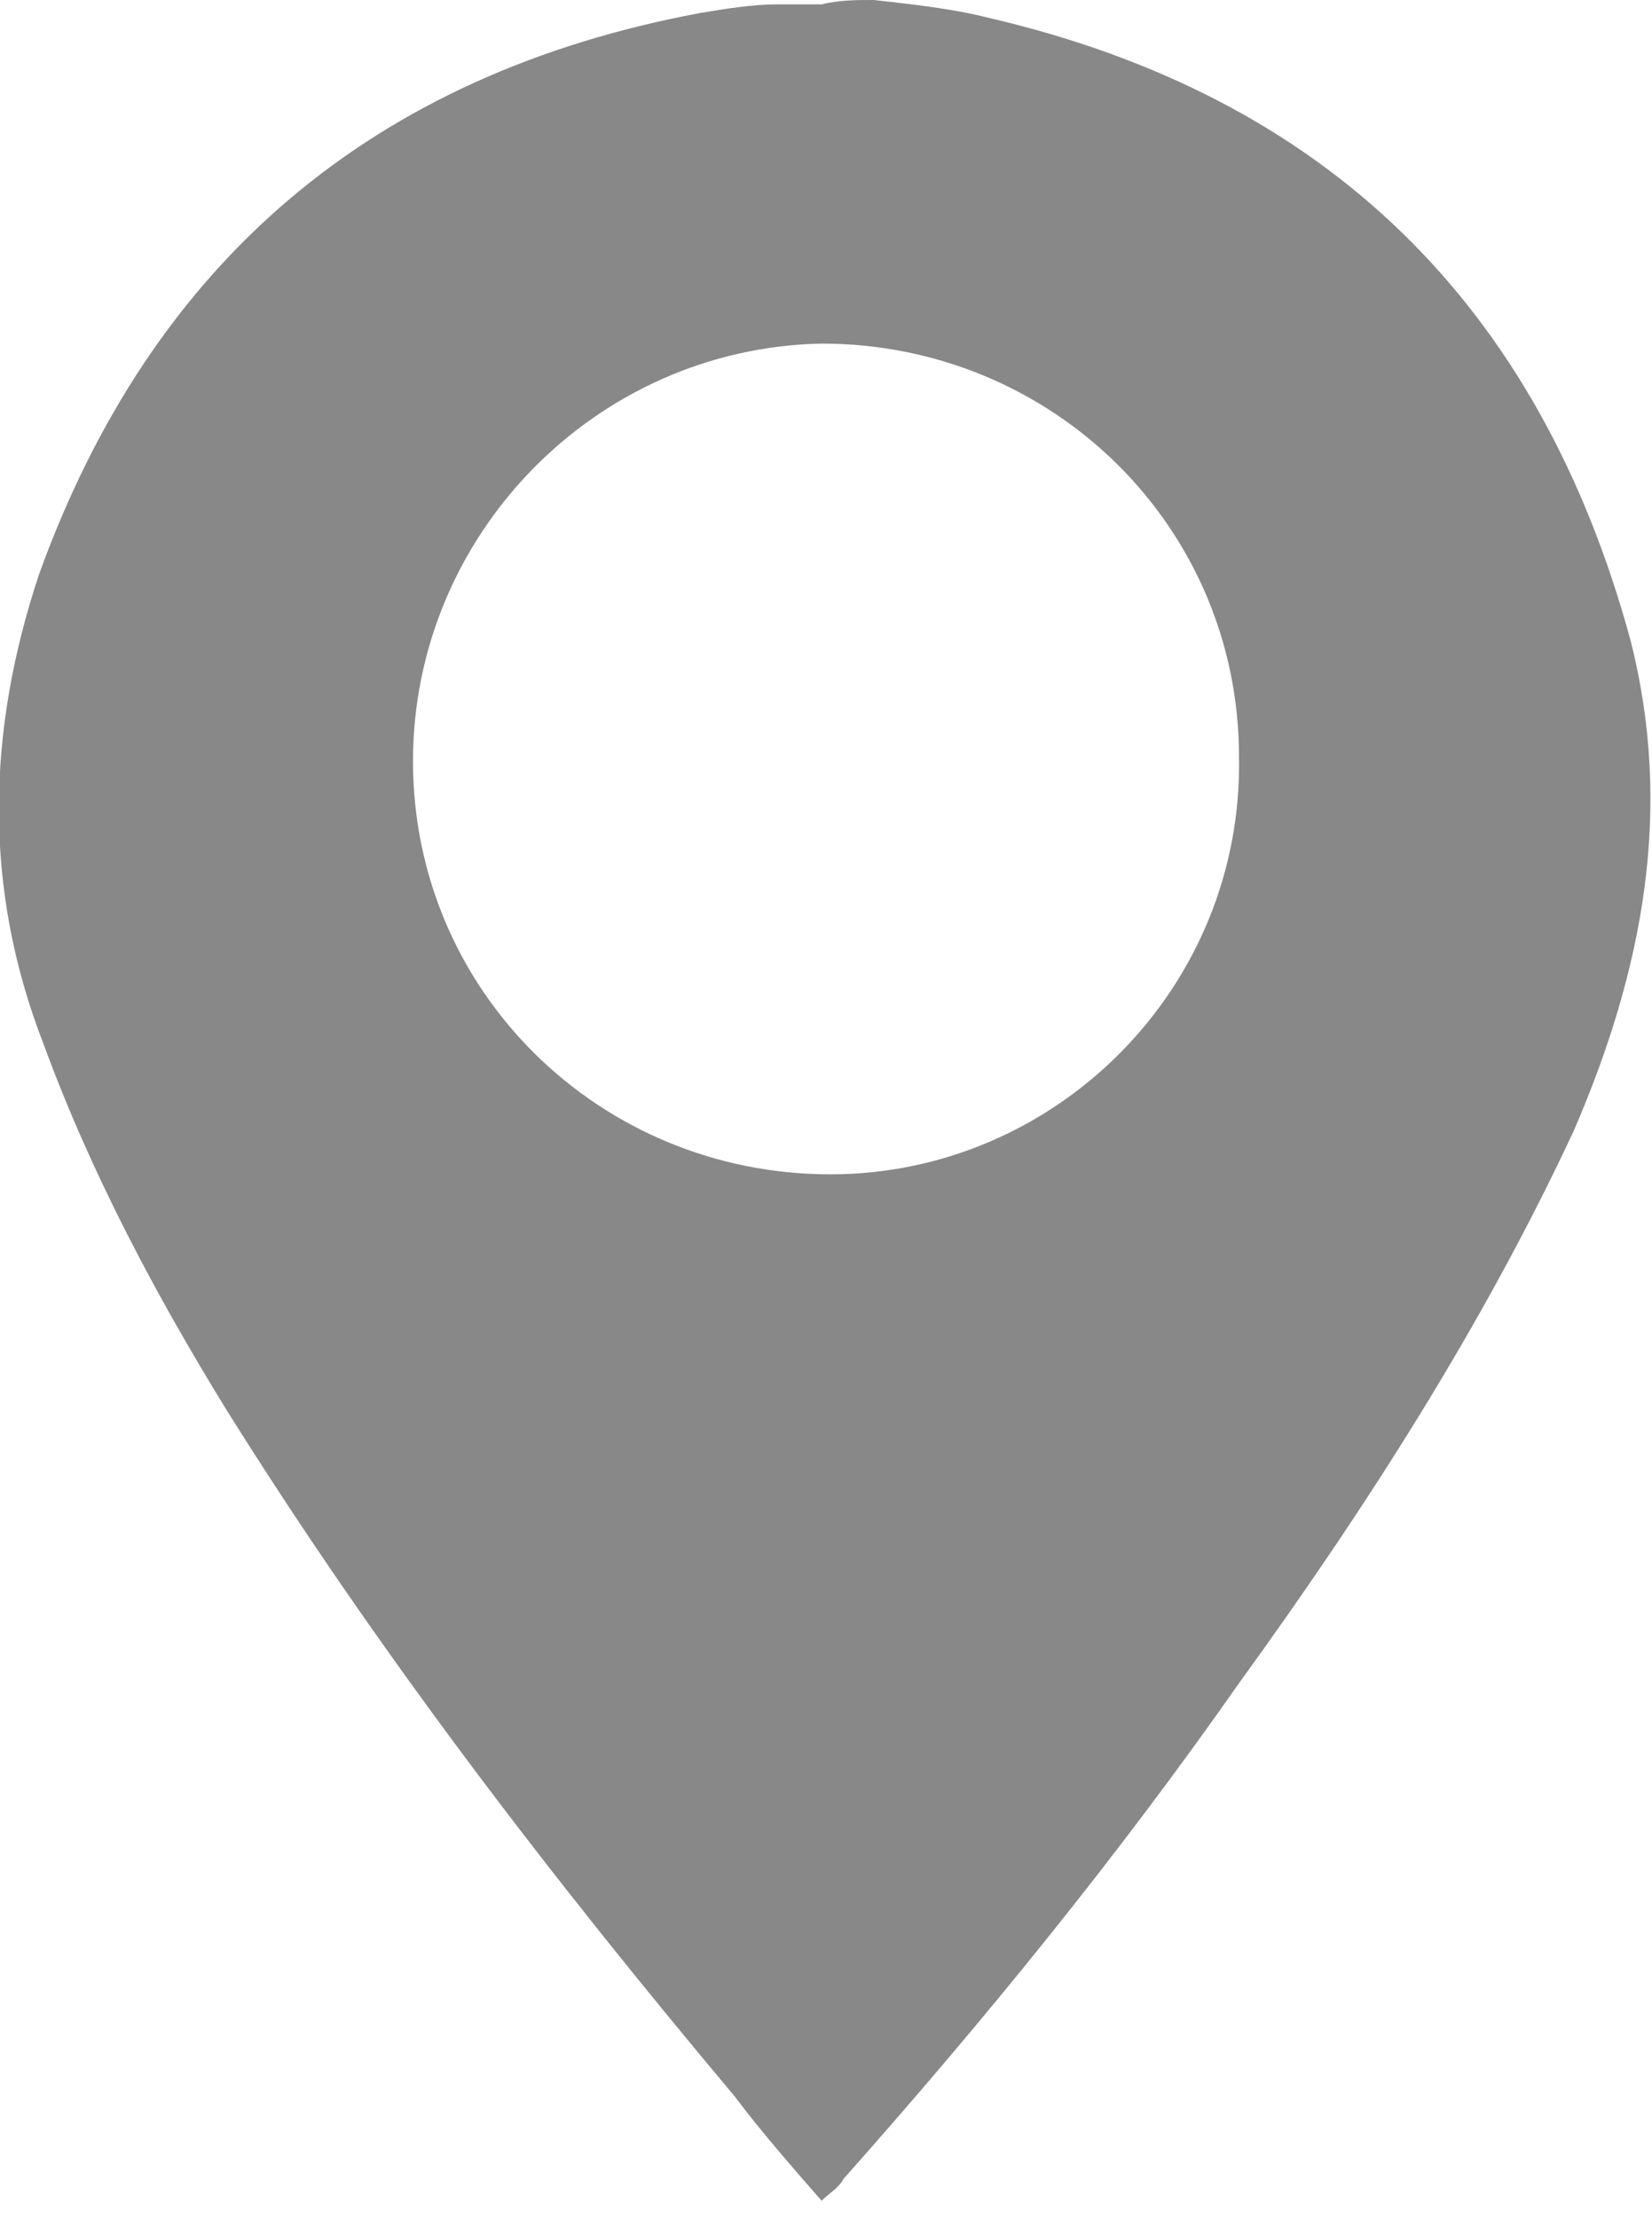 <?xml version="1.0" encoding="utf-8"?>
<!-- Generator: Adobe Illustrator 20.0.0, SVG Export Plug-In . SVG Version: 6.00 Build 0)  -->
<svg version="1.1" id="ICONS" xmlns="http://www.w3.org/2000/svg" xmlns:xlink="http://www.w3.org/1999/xlink" x="0px" y="0px"
	 viewBox="0 0 38 51" style="enable-background:new 0 0 38 51;" xml:space="preserve">
<style type="text/css">
	.st0{fill:#888888;}
</style>
<path class="st0" d="M20.1,0c0.9,0.1,1.8,0.2,2.6,0.4c7.8,1.8,12.7,6.6,14.8,14.3c1,3.9,0.3,7.6-1.3,11.3c-2.1,4.5-4.8,8.7-7.7,12.7
	c-2.8,4-5.9,7.8-9.1,11.4c-0.1,0.2-0.3,0.3-0.5,0.5c-0.7-0.8-1.4-1.6-2-2.4c-4.2-5-8.2-10.2-11.7-15.8C3.6,29.8,2.1,27,1,24
	c-1.4-3.6-1.3-7.2-0.1-10.8C3.5,6,8.6,1.7,16.1,0.3c0.6-0.1,1.2-0.2,1.8-0.2c0.3,0,0.7,0,1,0C19.3,0,19.7,0,20.1,0z M9.5,17.5
	c0,5.3,4.3,9.5,9.6,9.5c5.2,0,9.5-4.3,9.4-9.6c0-5.3-4.3-9.5-9.6-9.5C13.7,8,9.5,12.3,9.5,17.5z"/>
</svg>
